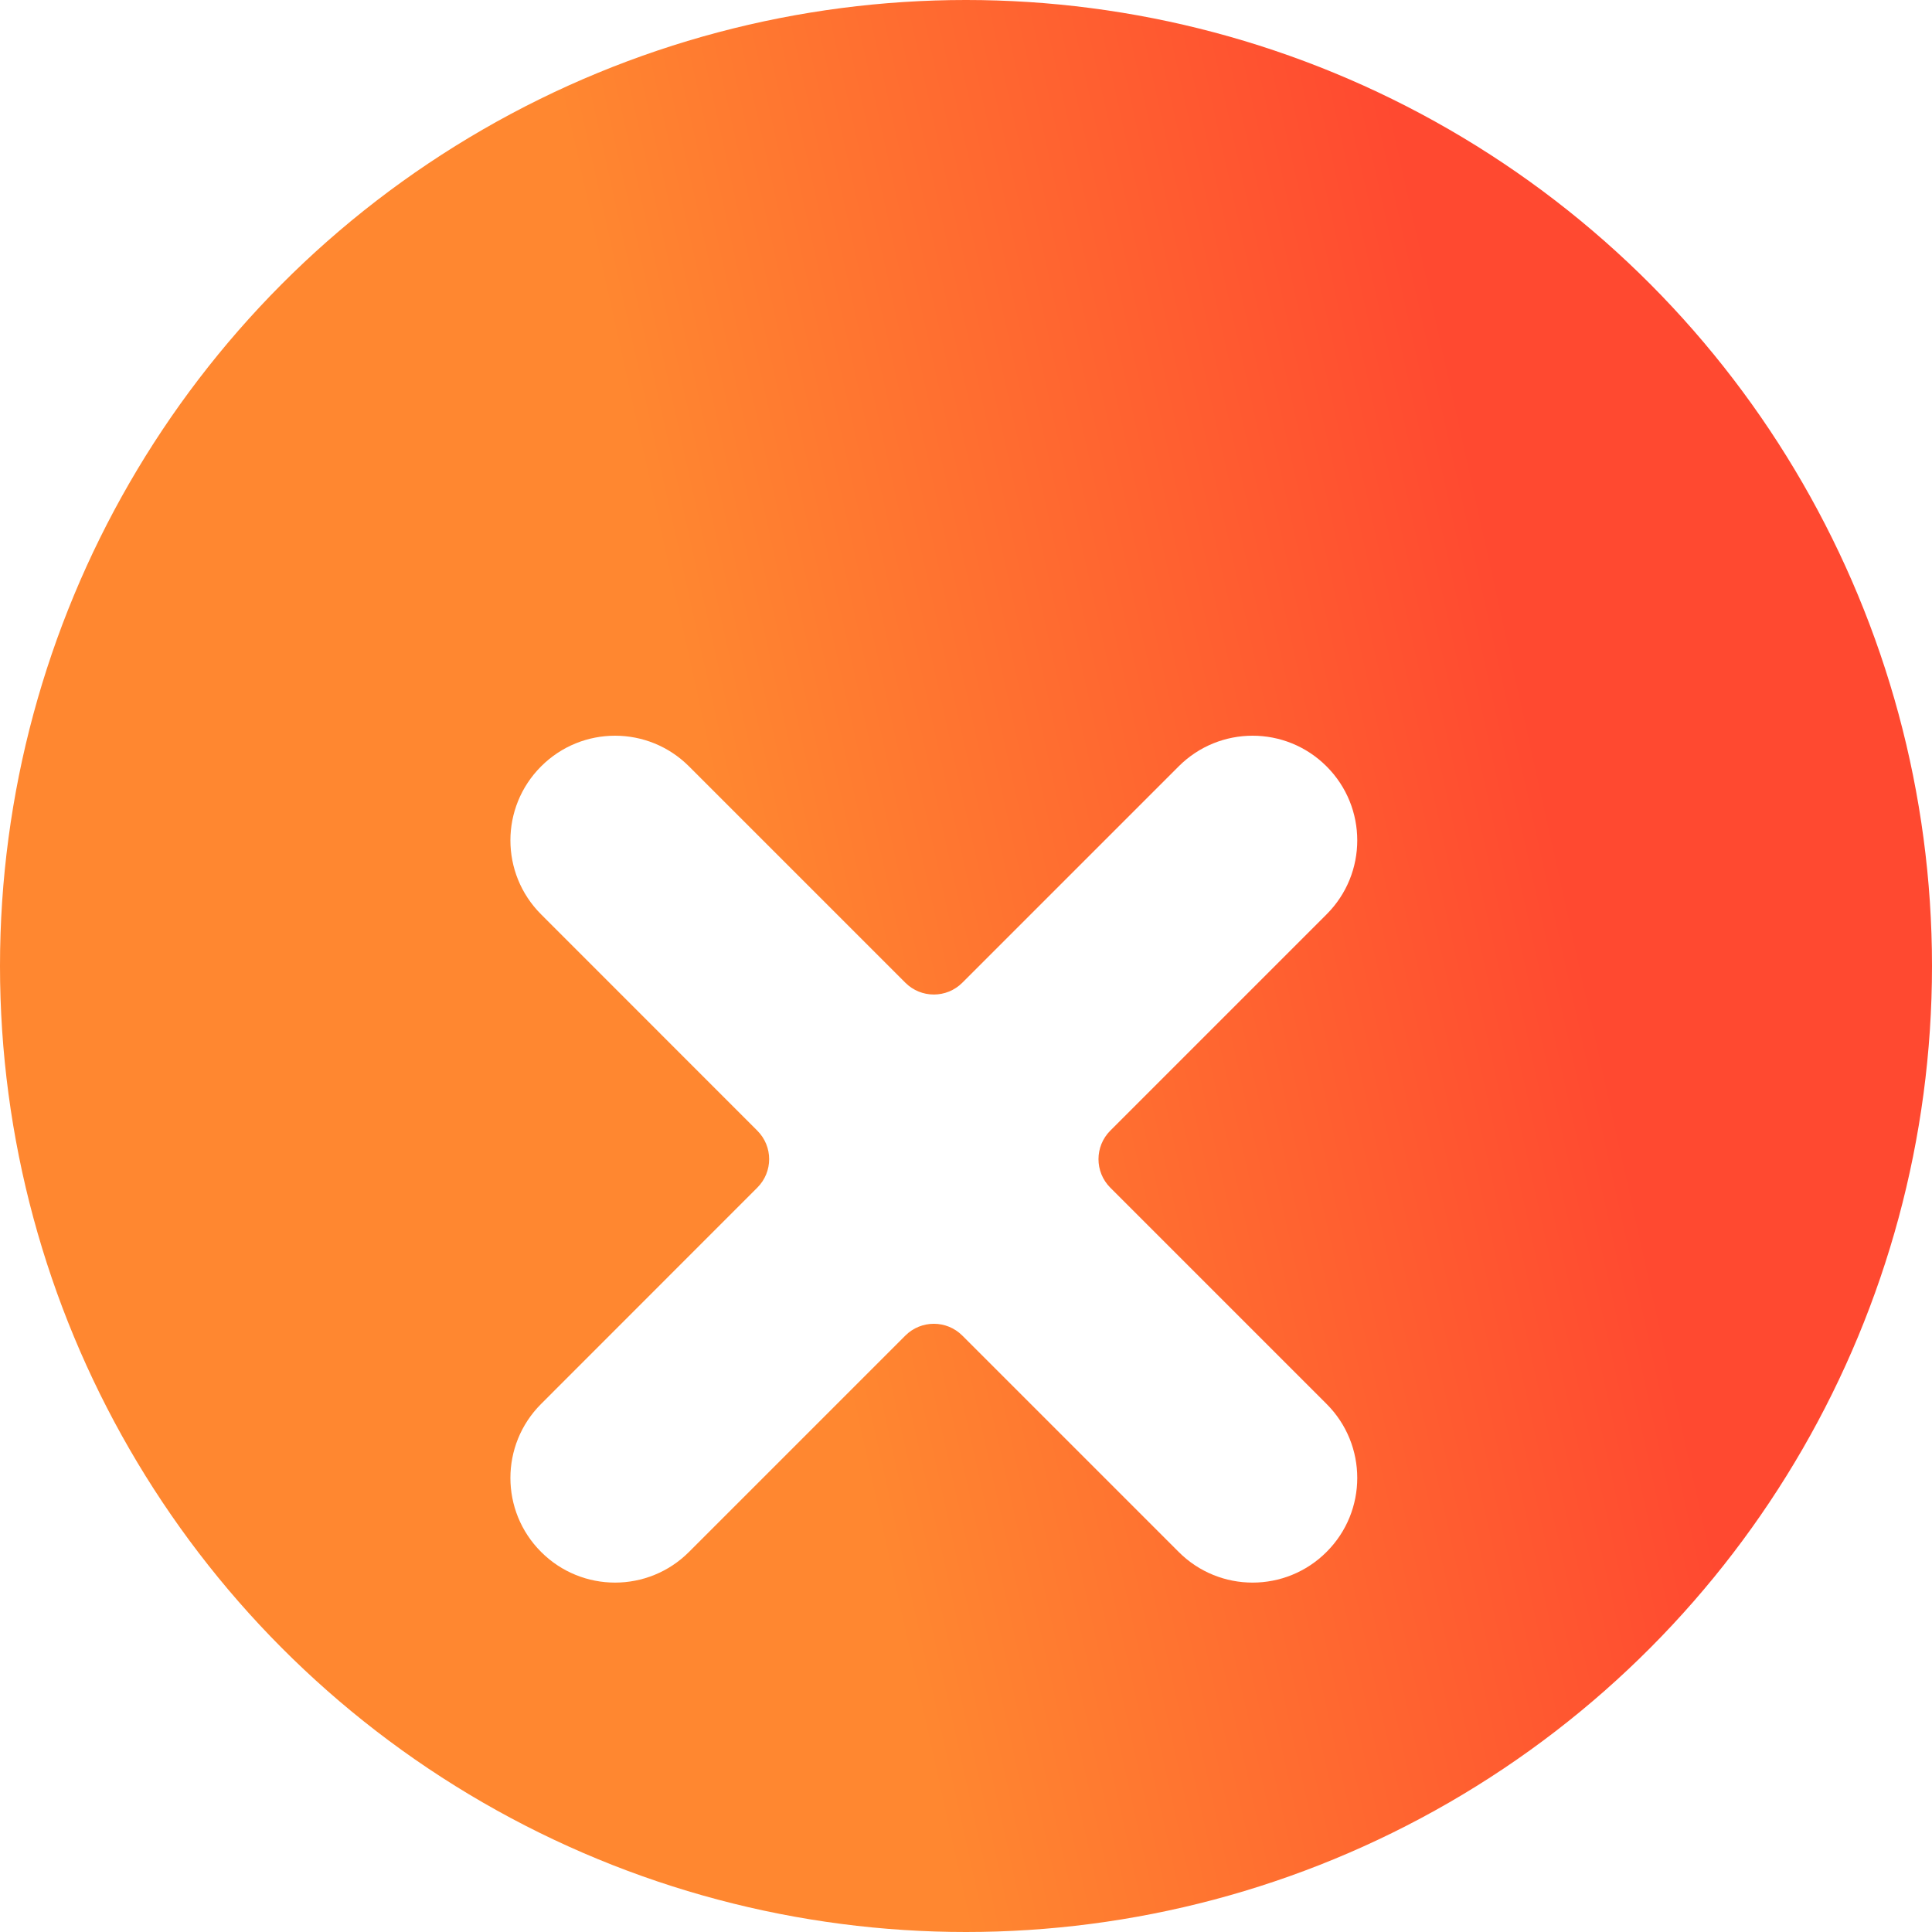 <svg width="20" height="20" viewBox="0 0 20 20" fill="none" xmlns="http://www.w3.org/2000/svg">
<circle cx="10" cy="10" r="10" fill="url(#paint0_linear_743_2843)"/>
<g clip-path="url(#clip0_743_2843)">
<g filter="url(#filter0_d_743_2843)">
<path d="M7.133 5.934C6.71 5.51 6.024 5.51 5.601 5.934C5.178 6.357 5.178 7.042 5.601 7.465L7.84 9.705C8.003 9.868 8.003 10.131 7.84 10.294L5.601 12.534C5.178 12.957 5.178 13.642 5.601 14.065C6.024 14.489 6.71 14.489 7.133 14.065L9.372 11.826C9.535 11.663 9.799 11.663 9.962 11.826L12.201 14.065C12.624 14.489 13.31 14.489 13.733 14.065C14.156 13.642 14.156 12.957 13.733 12.534L11.493 10.294C11.331 10.131 11.331 9.868 11.493 9.705L13.733 7.465C14.156 7.042 14.156 6.357 13.733 5.934C13.31 5.51 12.624 5.51 12.201 5.934L9.962 8.173C9.799 8.336 9.535 8.336 9.372 8.173L7.133 5.934Z" fill="white"/>
</g>
</g>
<defs>
<filter id="filter0_d_743_2843" x="2.284" y="4.616" width="14.767" height="14.767" filterUnits="userSpaceOnUse" color-interpolation-filters="sRGB">
<feFlood flood-opacity="0" result="BackgroundImageFix"/>
<feColorMatrix in="SourceAlpha" type="matrix" values="0 0 0 0 0 0 0 0 0 0 0 0 0 0 0 0 0 0 127 0" result="hardAlpha"/>
<feOffset dy="2"/>
<feGaussianBlur stdDeviation="1.5"/>
<feComposite in2="hardAlpha" operator="out"/>
<feColorMatrix type="matrix" values="0 0 0 0 0.002 0 0 0 0 0.026 0 0 0 0 0.237 0 0 0 0.25 0"/>
<feBlend mode="normal" in2="BackgroundImageFix" result="effect1_dropShadow_743_2843"/>
<feBlend mode="normal" in="SourceGraphic" in2="effect1_dropShadow_743_2843" result="shape"/>
</filter>
<linearGradient id="paint0_linear_743_2843" x1="17.764" y1="16.082" x2="9.536" y2="17.911" gradientUnits="userSpaceOnUse">
<stop stop-color="#FF4930"/>
<stop offset="1" stop-color="#FF8730"/>
</linearGradient>
<clipPath id="clip0_743_2843">
<rect width="16" height="16" fill="white" transform="translate(2 2)"/>
</clipPath>
</defs>
</svg>

